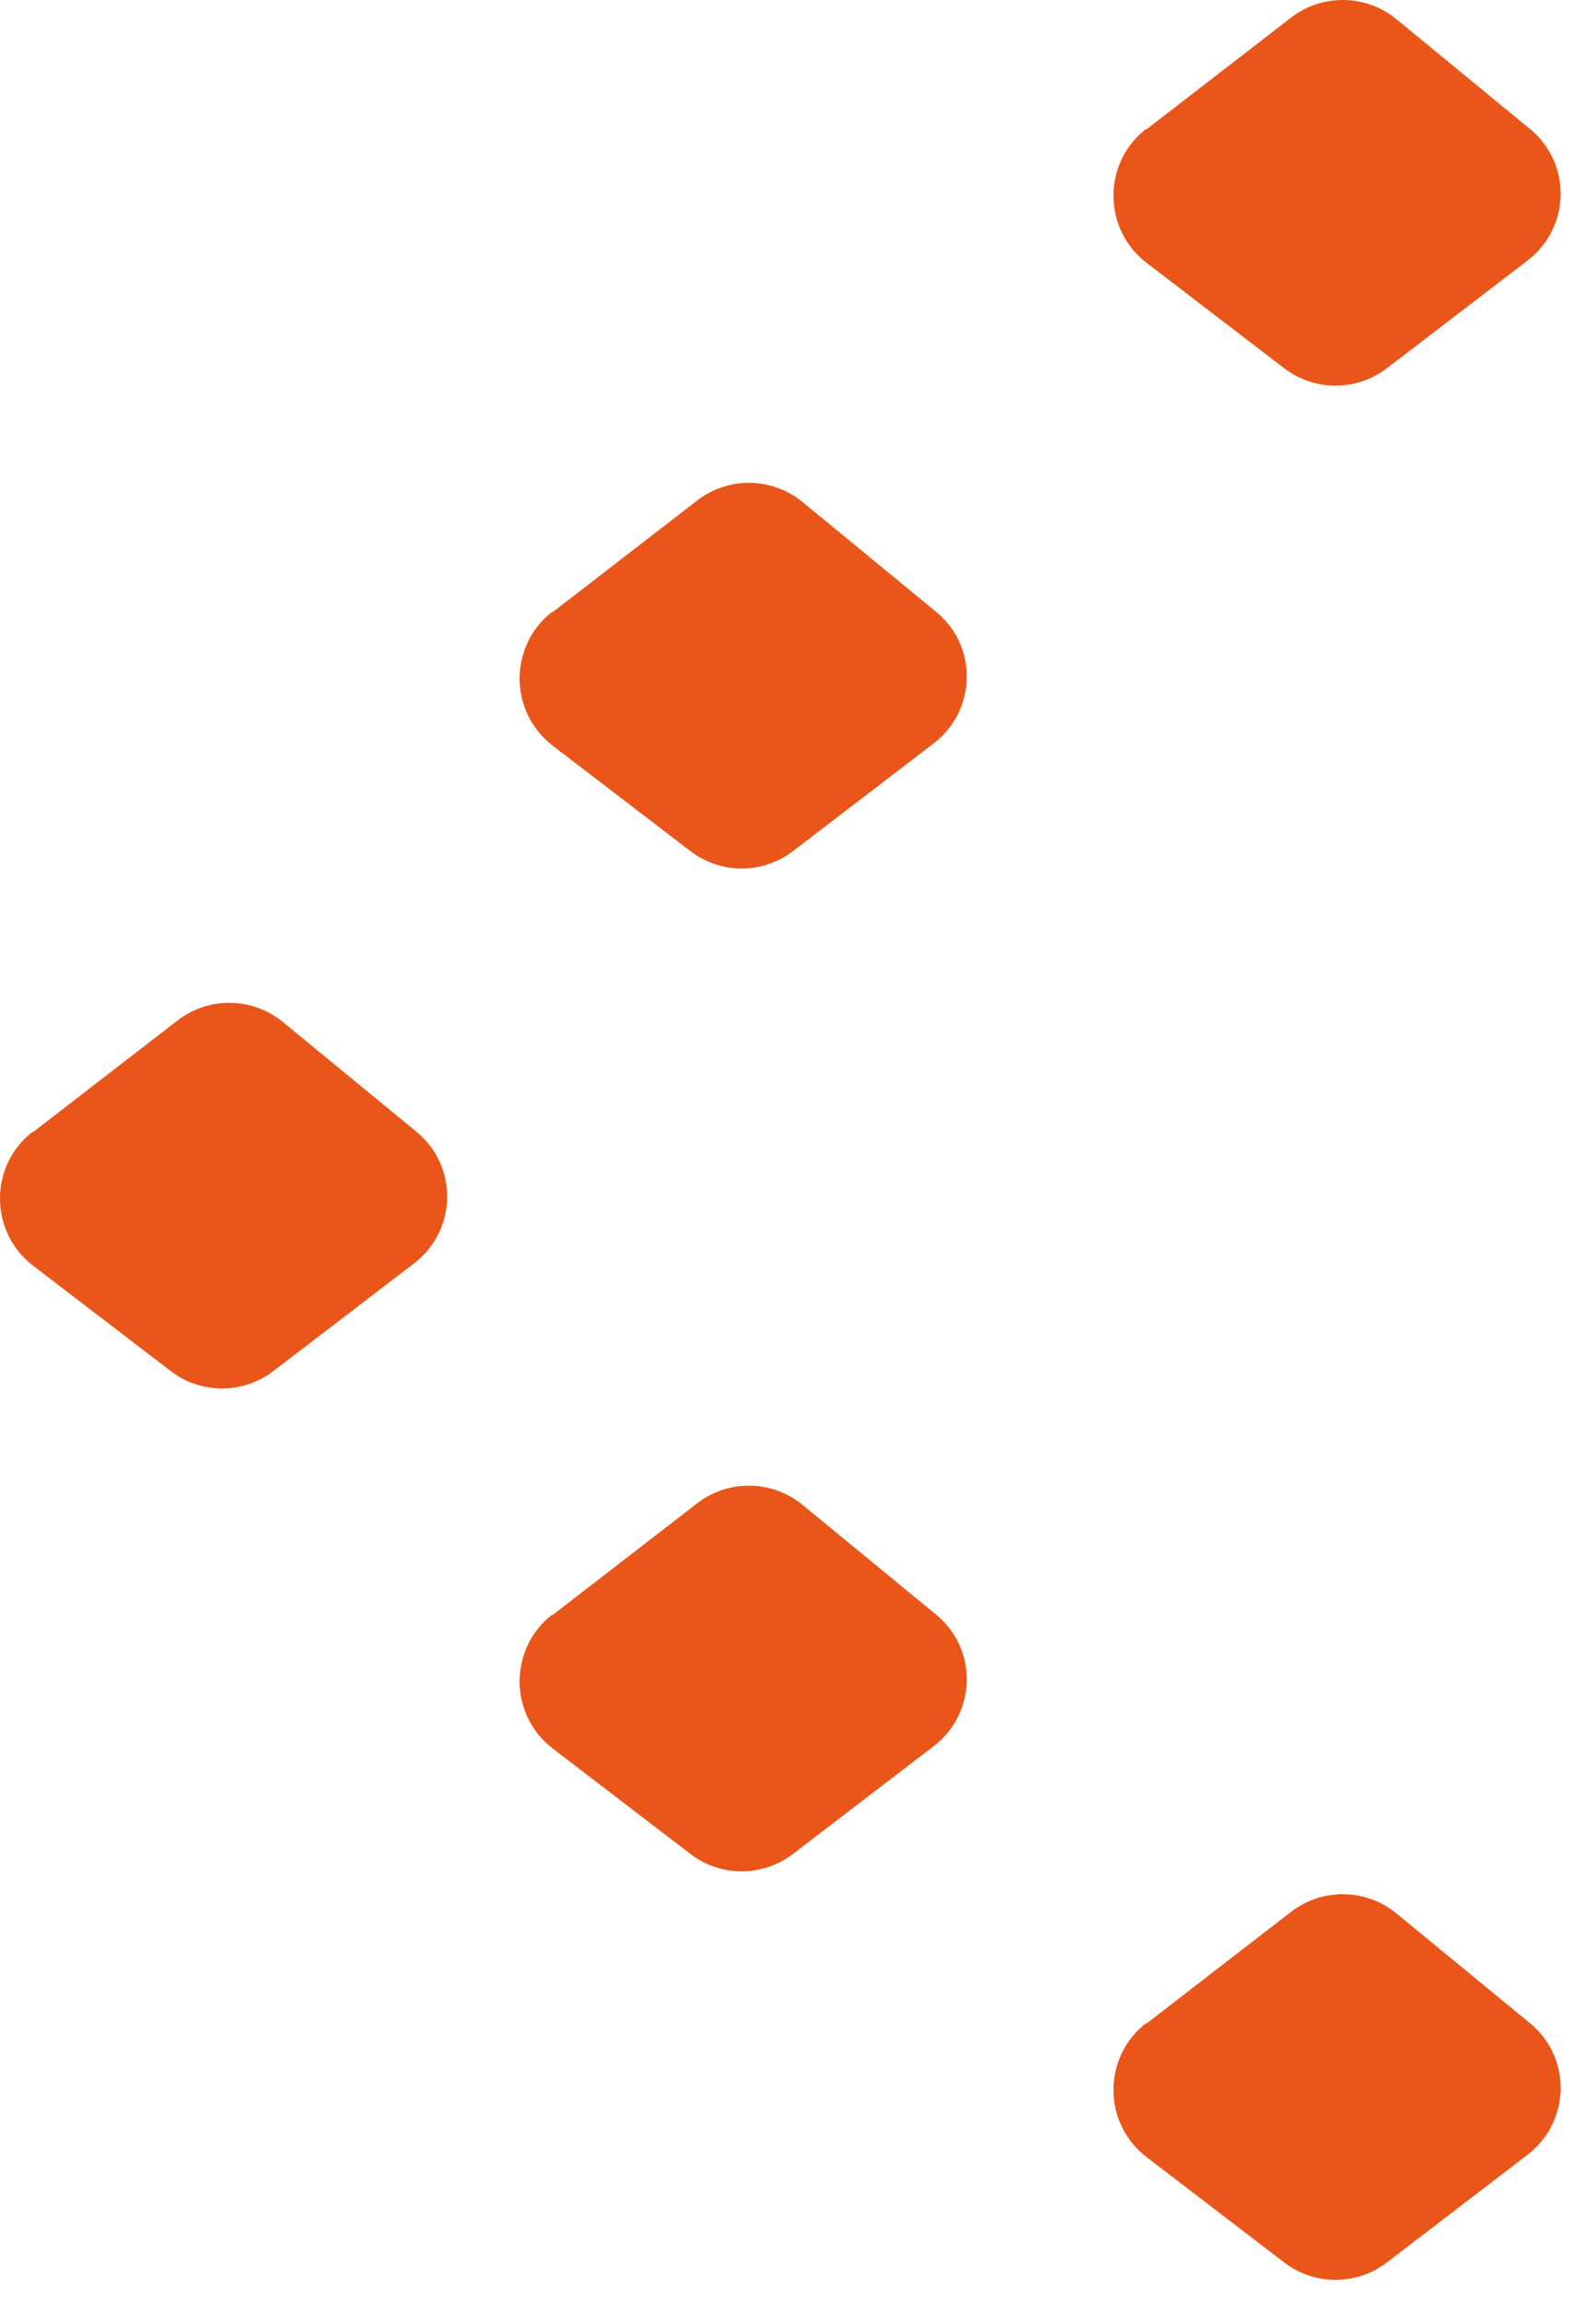 <svg preserveAspectRatio="none" width="100%" height="100%" overflow="visible" style="display: block;" viewBox="0 0 43 62" fill="none" xmlns="http://www.w3.org/2000/svg">
<g id="Group 117">
<path id="Vector" d="M30.882 54.468C29.706 55.378 29.706 57.16 30.882 58.07L34.598 60.914C35.413 61.54 36.551 61.54 37.366 60.914L41.158 58.013C42.315 57.122 42.353 55.397 41.215 54.468L37.613 51.51C36.797 50.846 35.622 50.827 34.788 51.472L30.882 54.487L30.882 54.468Z" fill="#EA5619"/>
<path id="Vector_2" d="M14.882 43.468C13.706 44.378 13.706 46.16 14.882 47.07L18.598 49.914C19.413 50.54 20.551 50.54 21.366 49.914L25.158 47.013C26.315 46.122 26.353 44.397 25.215 43.468L21.613 40.51C20.797 39.846 19.622 39.827 18.788 40.472L14.882 43.487L14.882 43.468Z" fill="#EA5619"/>
<path id="Vector_3" d="M0.882 30.468C-0.294 31.378 -0.294 33.16 0.882 34.07L4.598 36.914C5.413 37.54 6.551 37.54 7.366 36.914L11.158 34.013C12.315 33.122 12.353 31.397 11.215 30.468L7.613 27.51C6.797 26.846 5.622 26.827 4.788 27.472L0.882 30.487L0.882 30.468Z" fill="#EA5619"/>
<path id="Vector_4" d="M14.882 16.468C13.706 17.378 13.706 19.16 14.882 20.07L18.598 22.914C19.413 23.54 20.551 23.54 21.366 22.914L25.158 20.013C26.315 19.122 26.353 17.397 25.215 16.468L21.613 13.51C20.797 12.846 19.622 12.827 18.788 13.472L14.882 16.487L14.882 16.468Z" fill="#EA5619"/>
<path id="Vector_5" d="M30.882 3.468C29.706 4.378 29.706 6.16 30.882 7.07L34.598 9.914C35.413 10.54 36.551 10.54 37.366 9.914L41.158 7.013C42.315 6.122 42.353 4.397 41.215 3.468L37.613 0.51C36.797 -0.154 35.622 -0.173 34.788 0.472L30.882 3.487L30.882 3.468Z" fill="#EA5619"/>
</g>
</svg>
